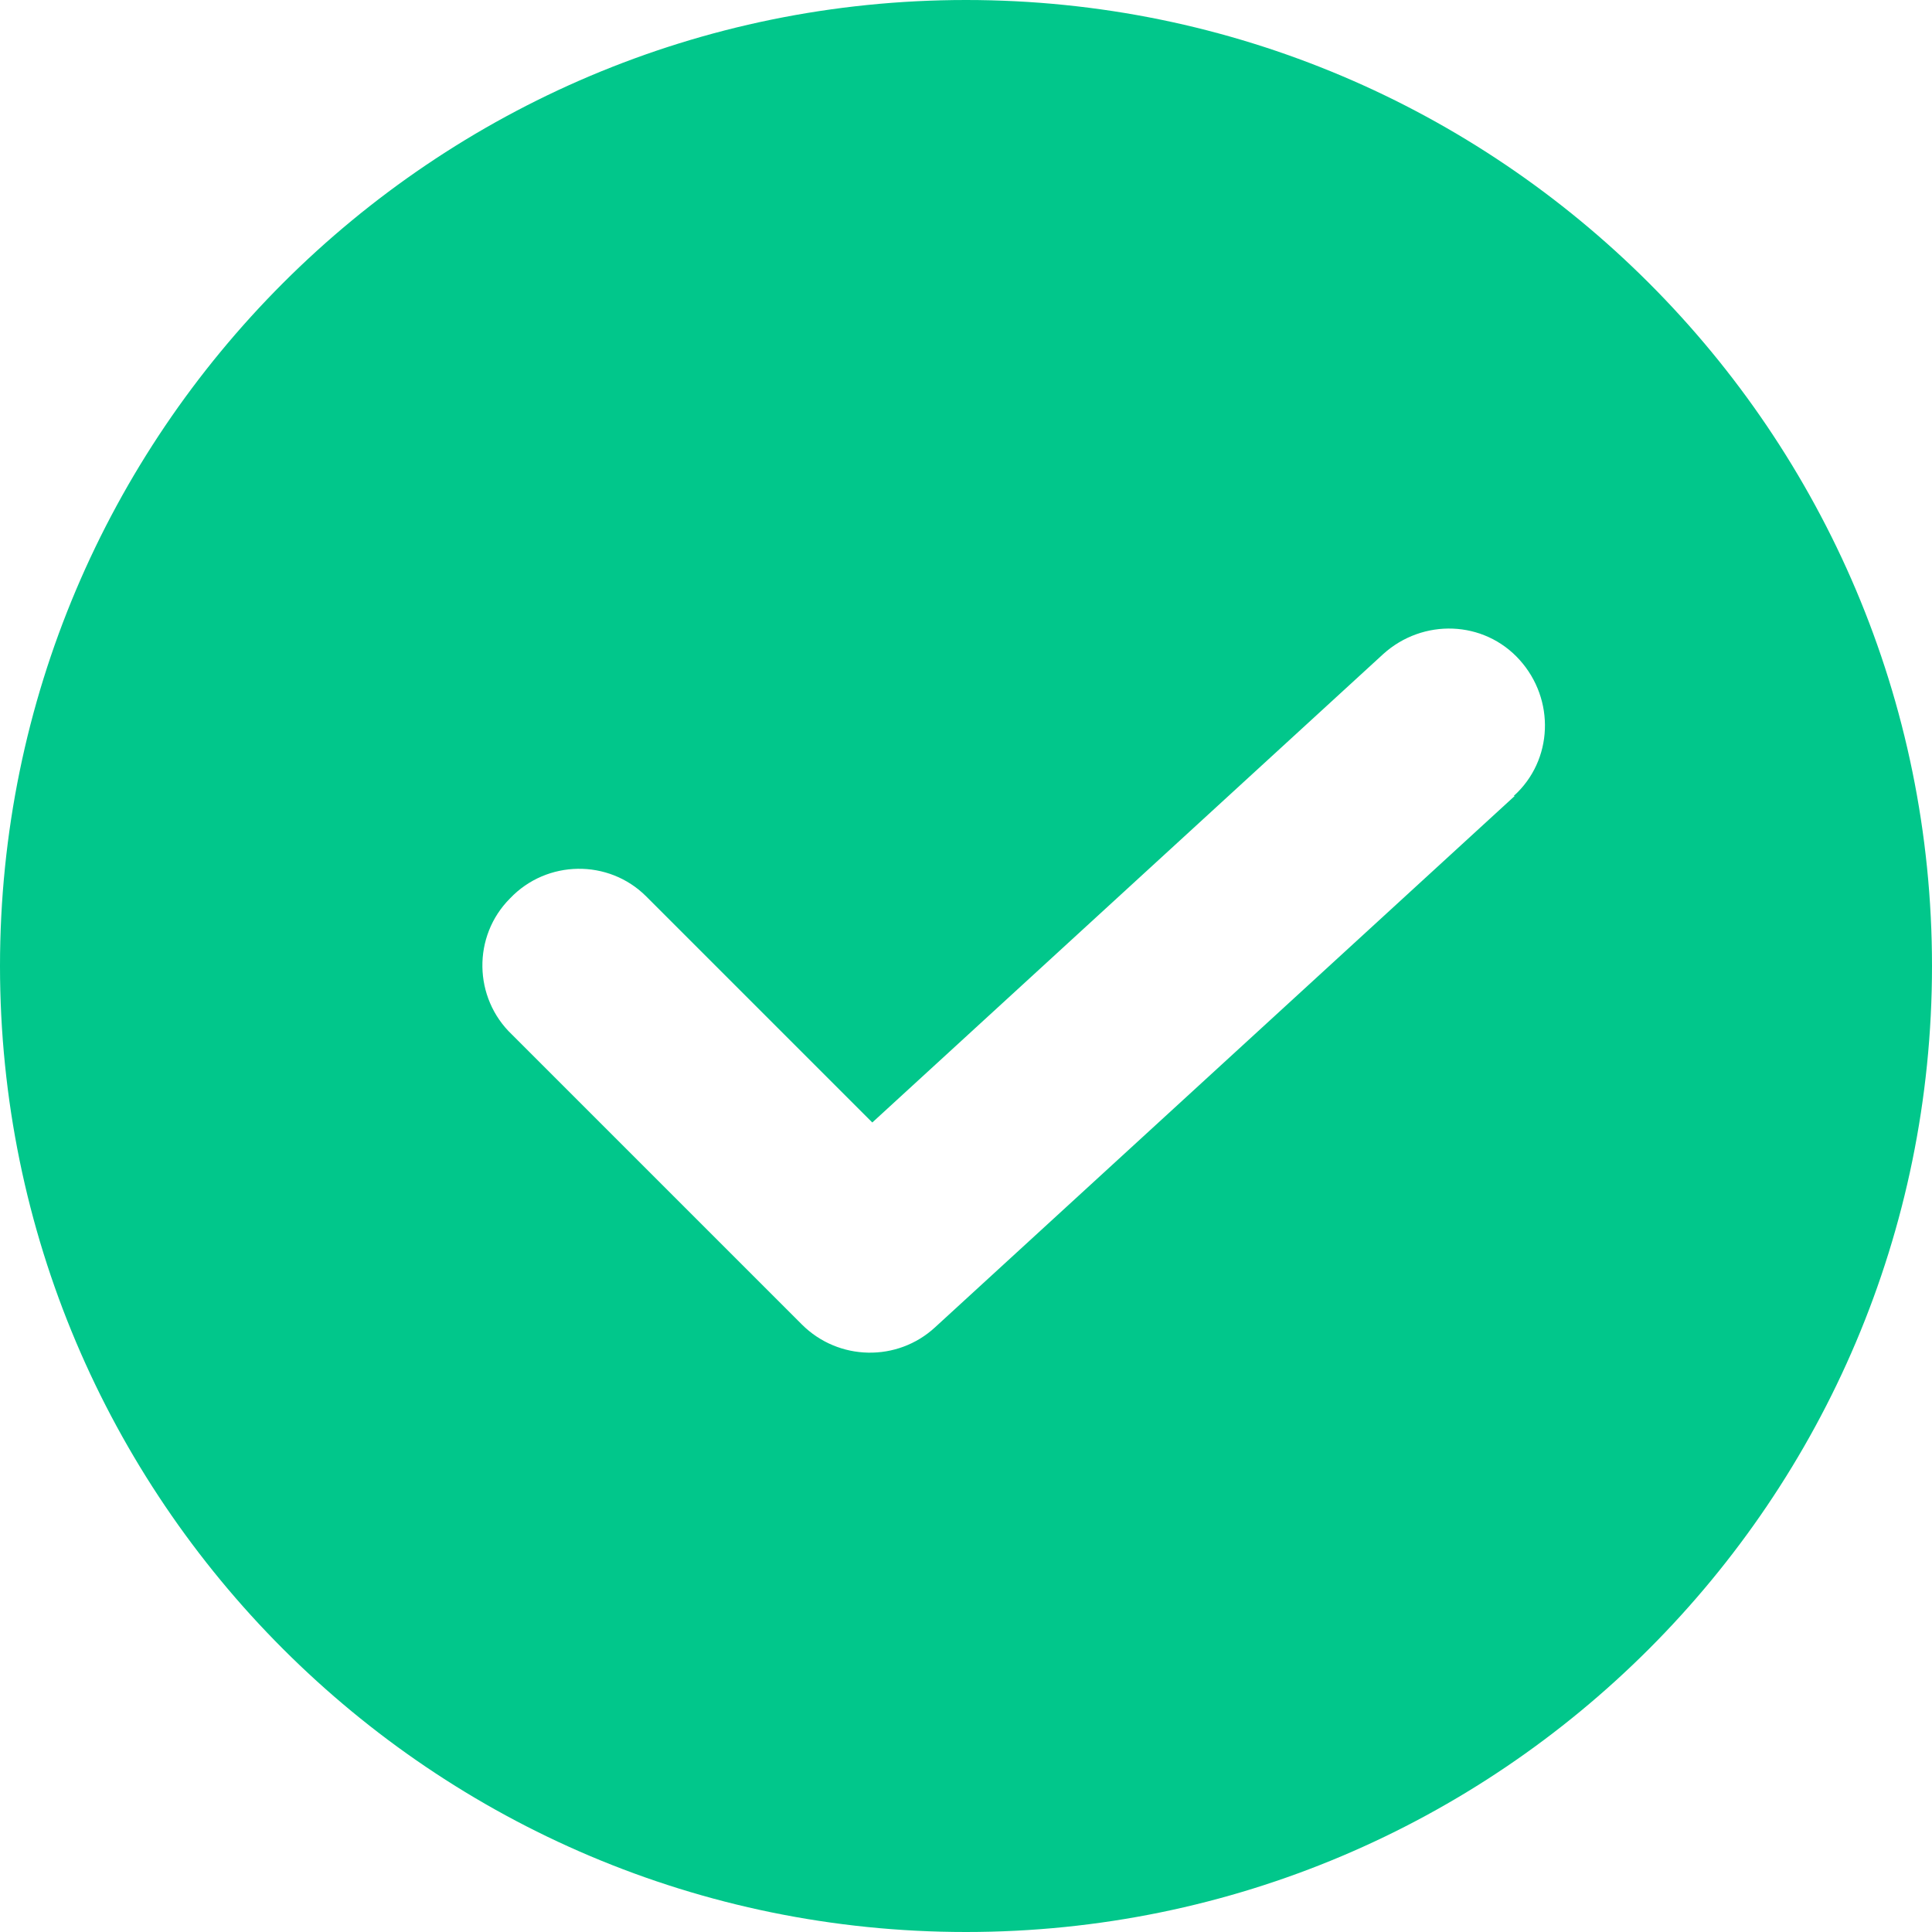 <svg width="20" height="20" viewBox="0 0 20 20" fill="none" xmlns="http://www.w3.org/2000/svg">
<g clip-path="url(#clip0_329_6264)">
<path d="M10 0C4.48 0 0 4.48 0 10C0 15.52 4.48 20 10 20C15.52 20 20 15.52 20 10C20 4.48 15.52 0 10 0ZM15.68 8.24L9.68 13.74C9.29 14.1 8.68 14.09 8.3 13.71L5.3 10.71C4.9 10.33 4.89 9.69 5.28 9.3C5.66 8.9 6.3 8.89 6.69 9.28L6.71 9.3L9.03 11.62L14.32 6.77C14.73 6.4 15.36 6.42 15.73 6.83C16.1 7.24 16.08 7.87 15.67 8.24H15.68Z" fill="#01C78B"/>
</g>
<defs>
<clipPath id="clip0_329_6264">
<rect width="20" height="20" fill="white"/>
</clipPath>
</defs>
</svg>
